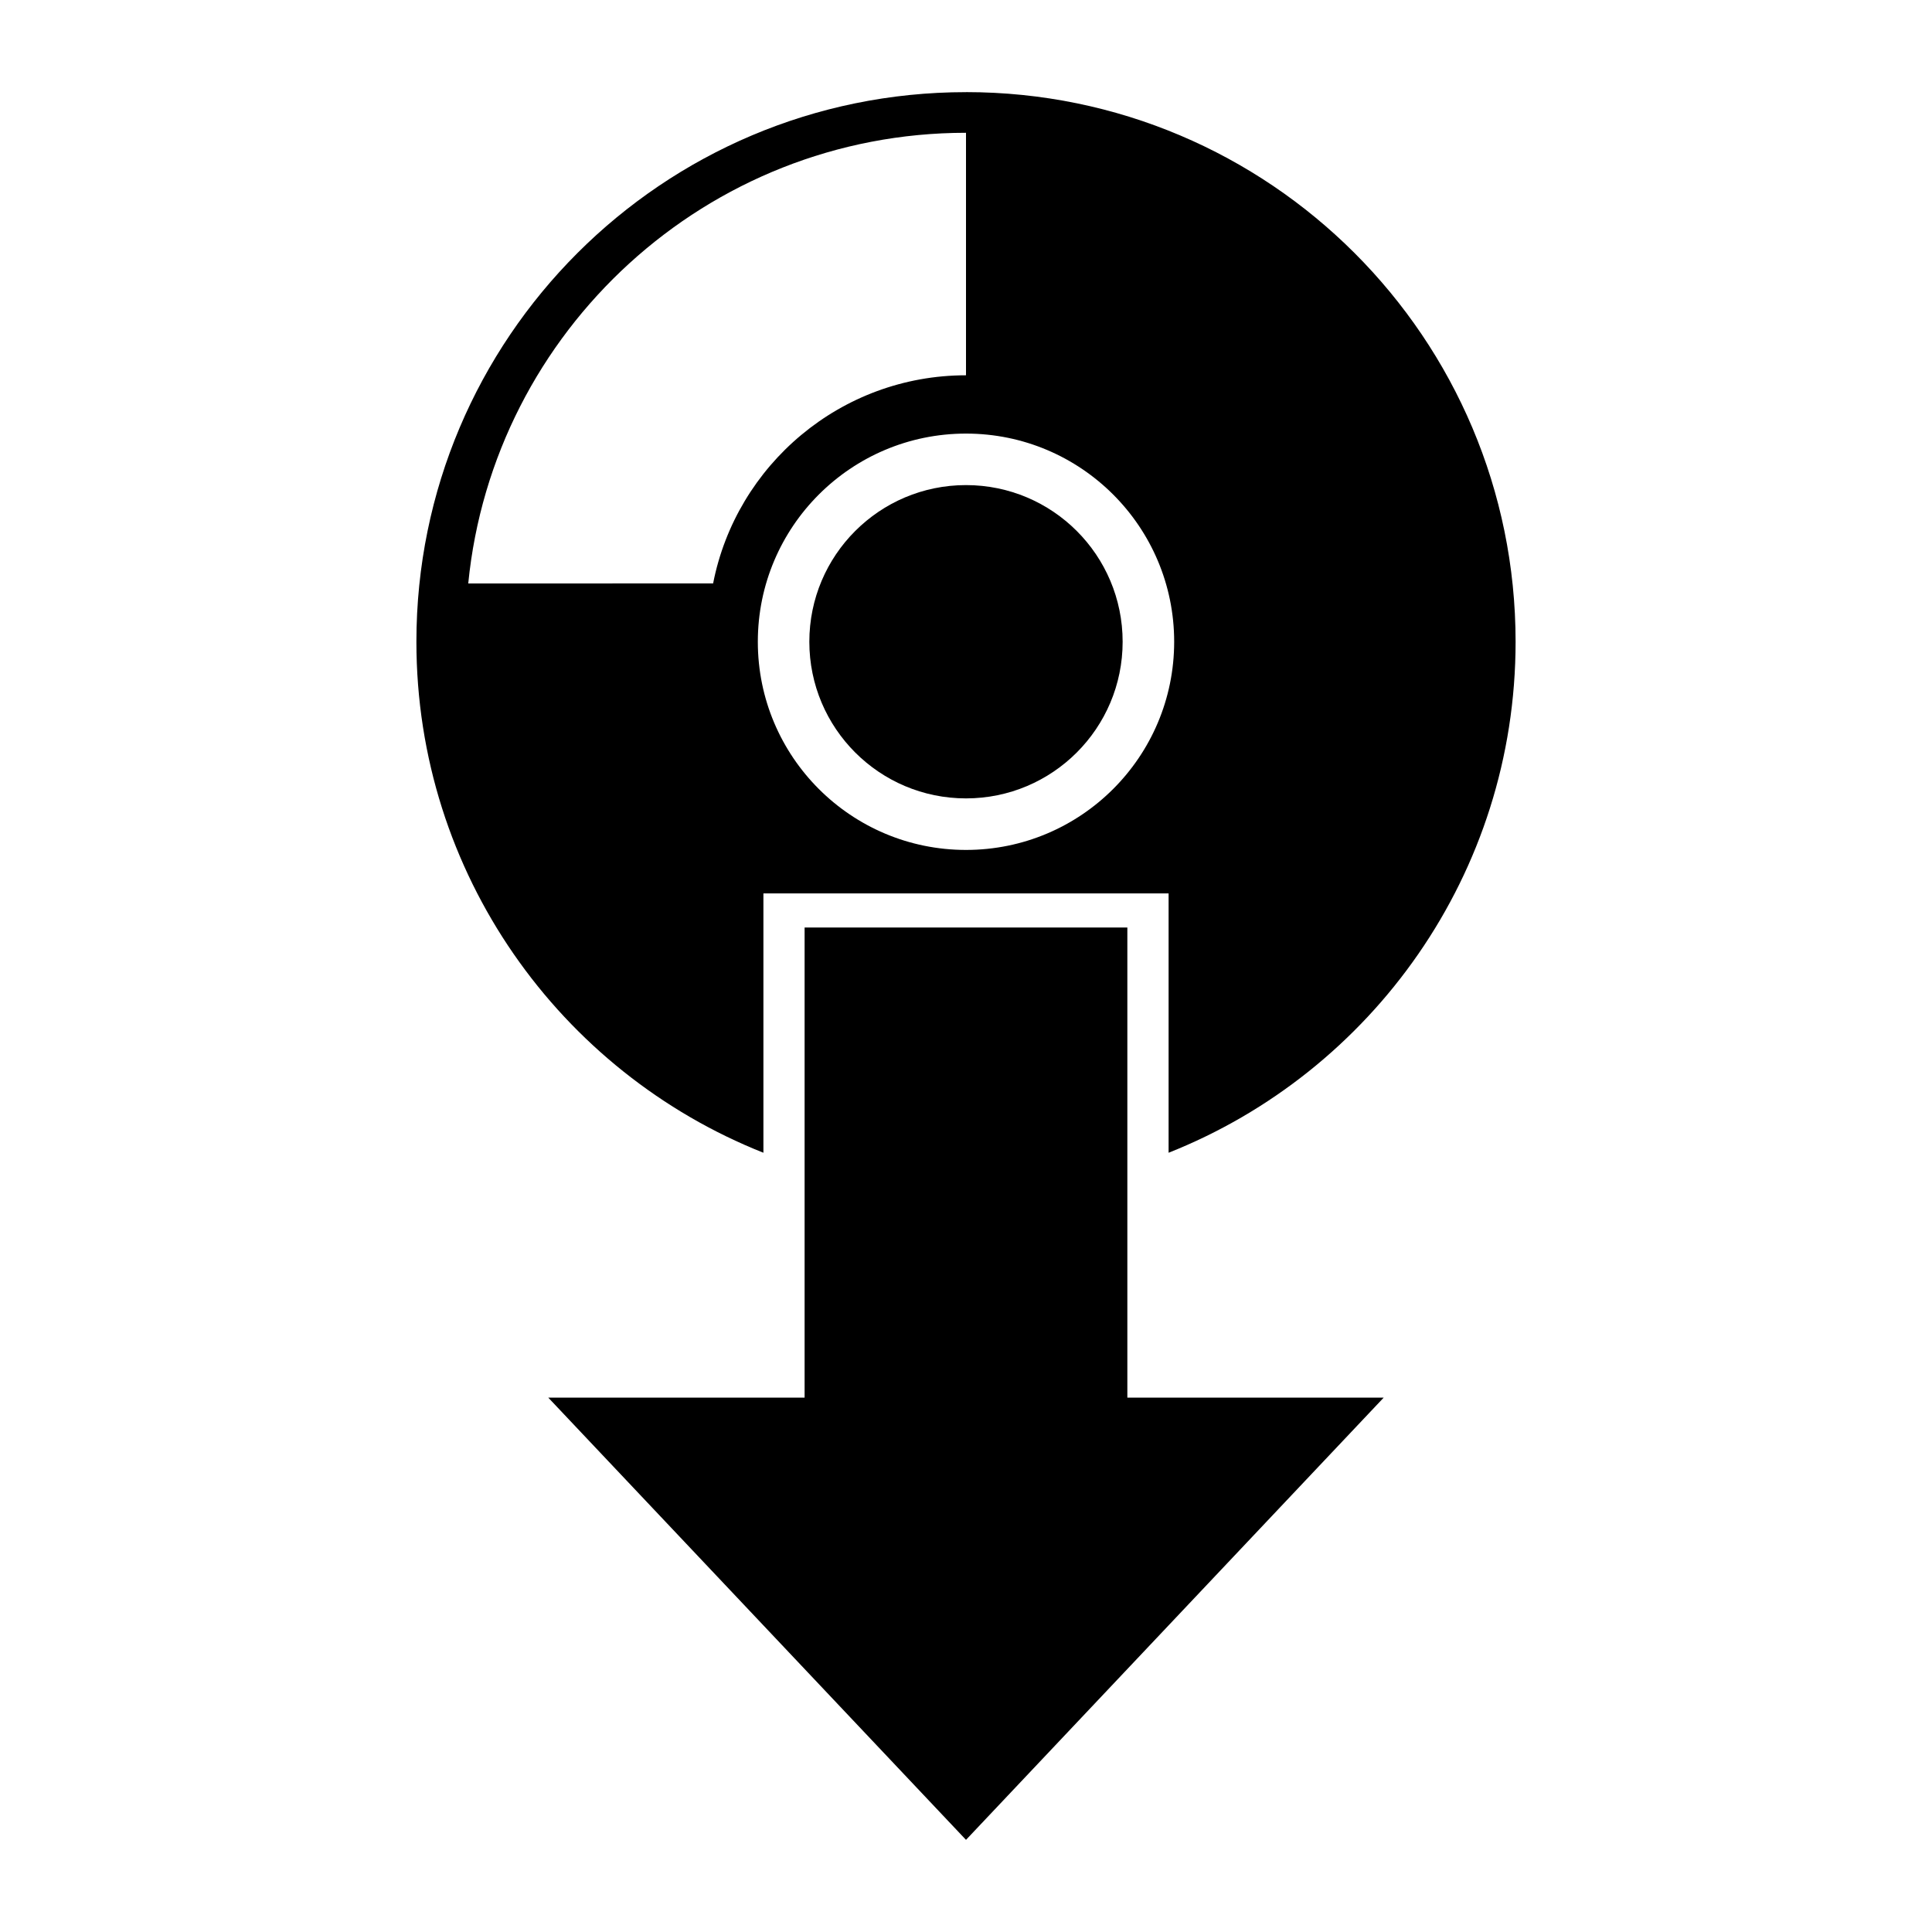 <?xml version="1.0" encoding="UTF-8"?>
<!-- The Best Svg Icon site in the world: iconSvg.co, Visit us! https://iconsvg.co -->
<svg fill="#000000" width="800px" height="800px" version="1.1" viewBox="144 144 512 512" xmlns="http://www.w3.org/2000/svg">
 <g>
  <path d="m441.51 314.07c0 22.926-18.586 41.512-41.512 41.512-22.93 0-41.516-18.586-41.516-41.512 0-22.93 18.586-41.516 41.516-41.516 22.926 0 41.512 18.586 41.512 41.516"/>
  <path d="m442.76 389.8v124.59h67.93l-110.69 117.19-110.7-117.19h67.926v-124.59z"/>
  <path d="m400 168.42c-80.441 0-145.65 65.207-145.65 145.65 0 61.48 38.094 114.05 91.961 135.42v-68.727h107.38v68.73c53.863-21.375 91.957-73.945 91.957-135.42-0.004-80.449-65.211-145.66-145.65-145.66zm-131.91 130.2c6.617-66.953 63.246-119.43 131.91-119.43v64.266c-33.172 0-60.887 23.77-67.016 55.16zm131.91 70.621c-30.465 0-55.168-24.695-55.168-55.168 0-30.465 24.703-55.168 55.168-55.168s55.168 24.703 55.168 55.168c-0.004 30.469-24.703 55.168-55.168 55.168z"/>
 </g>
</svg>